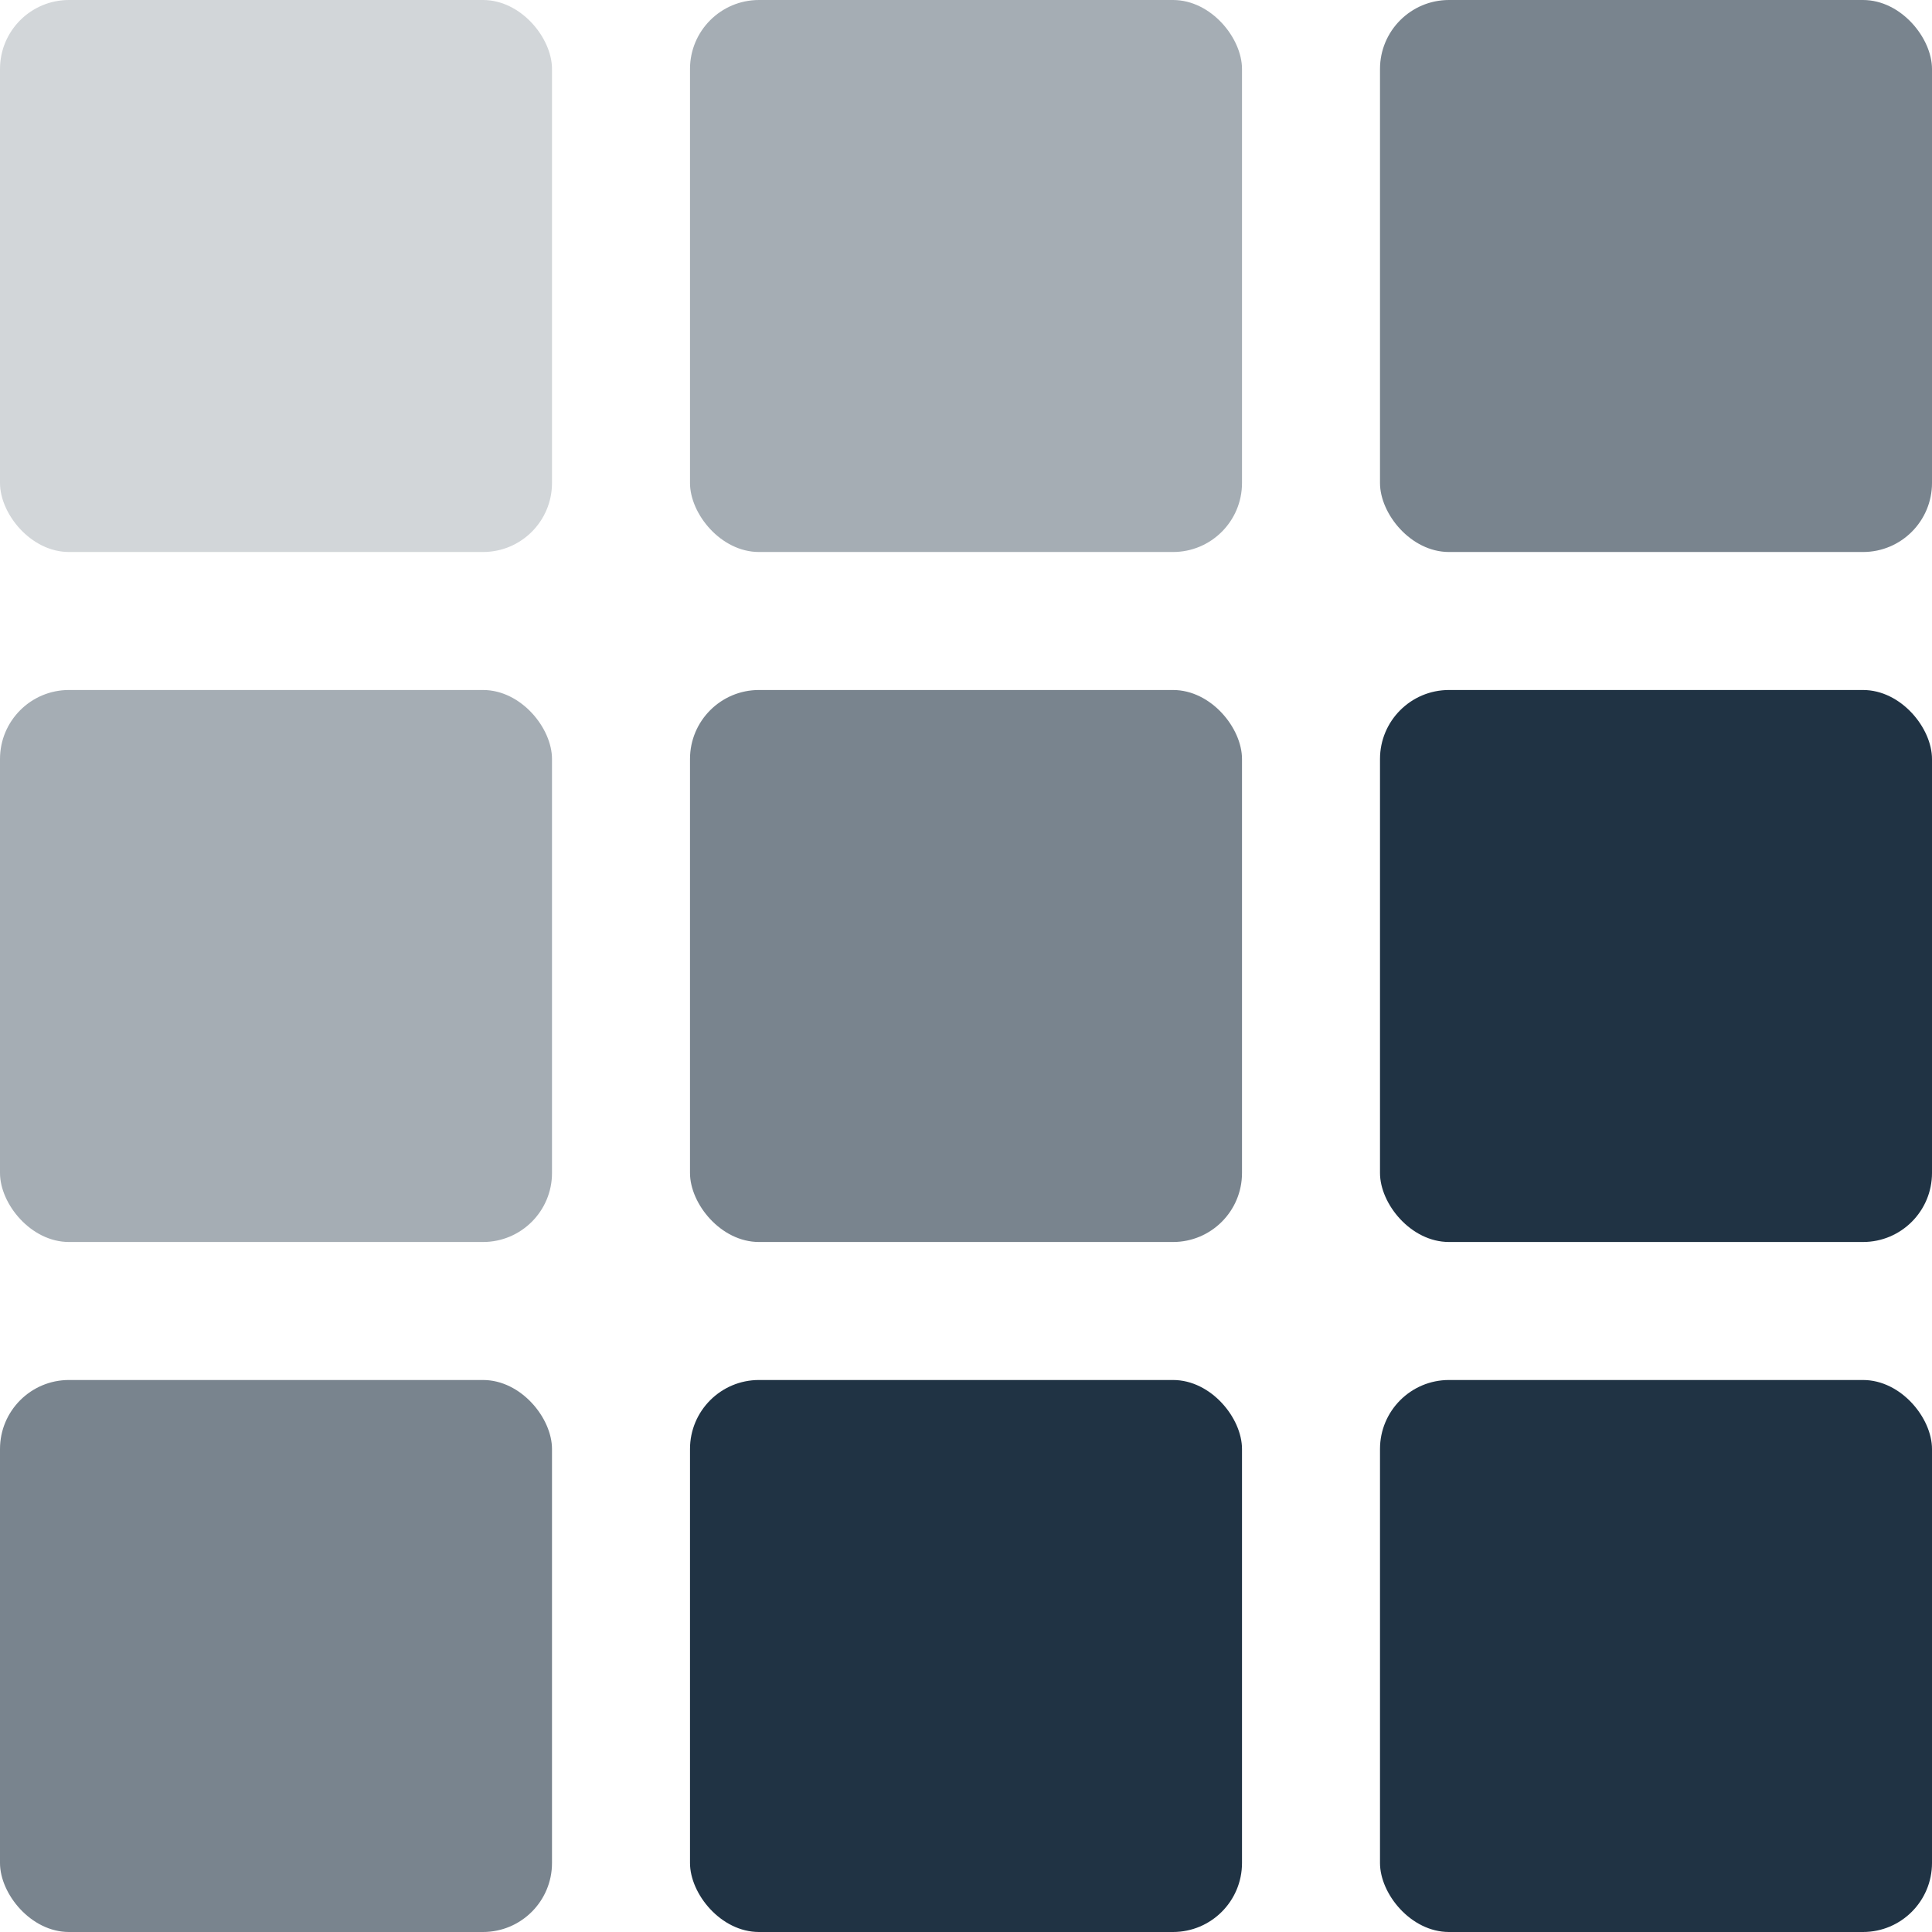 <?xml version="1.0" encoding="UTF-8"?> <svg xmlns="http://www.w3.org/2000/svg" width="56" height="56" viewBox="0 0 56 56" fill="none"><rect opacity="0.2" width="16" height="16" rx="2" fill="#203344"></rect><rect opacity="0.4" x="20" width="16" height="16" rx="2" fill="#203344"></rect><rect opacity="0.6" x="40" width="16" height="16" rx="2" fill="#203344"></rect><rect opacity="0.4" y="20" width="16" height="16" rx="2" fill="#203344"></rect><rect opacity="0.6" x="20" y="20" width="16" height="16" rx="2" fill="#203344"></rect><rect x="40" y="20" width="16" height="16" rx="2" fill="#203344"></rect><rect opacity="0.6" y="40" width="16" height="16" rx="2" fill="#203344"></rect><rect x="20" y="40" width="16" height="16" rx="2" fill="#203344"></rect><rect x="40" y="40" width="16" height="16" rx="2" fill="#203344"></rect></svg> 